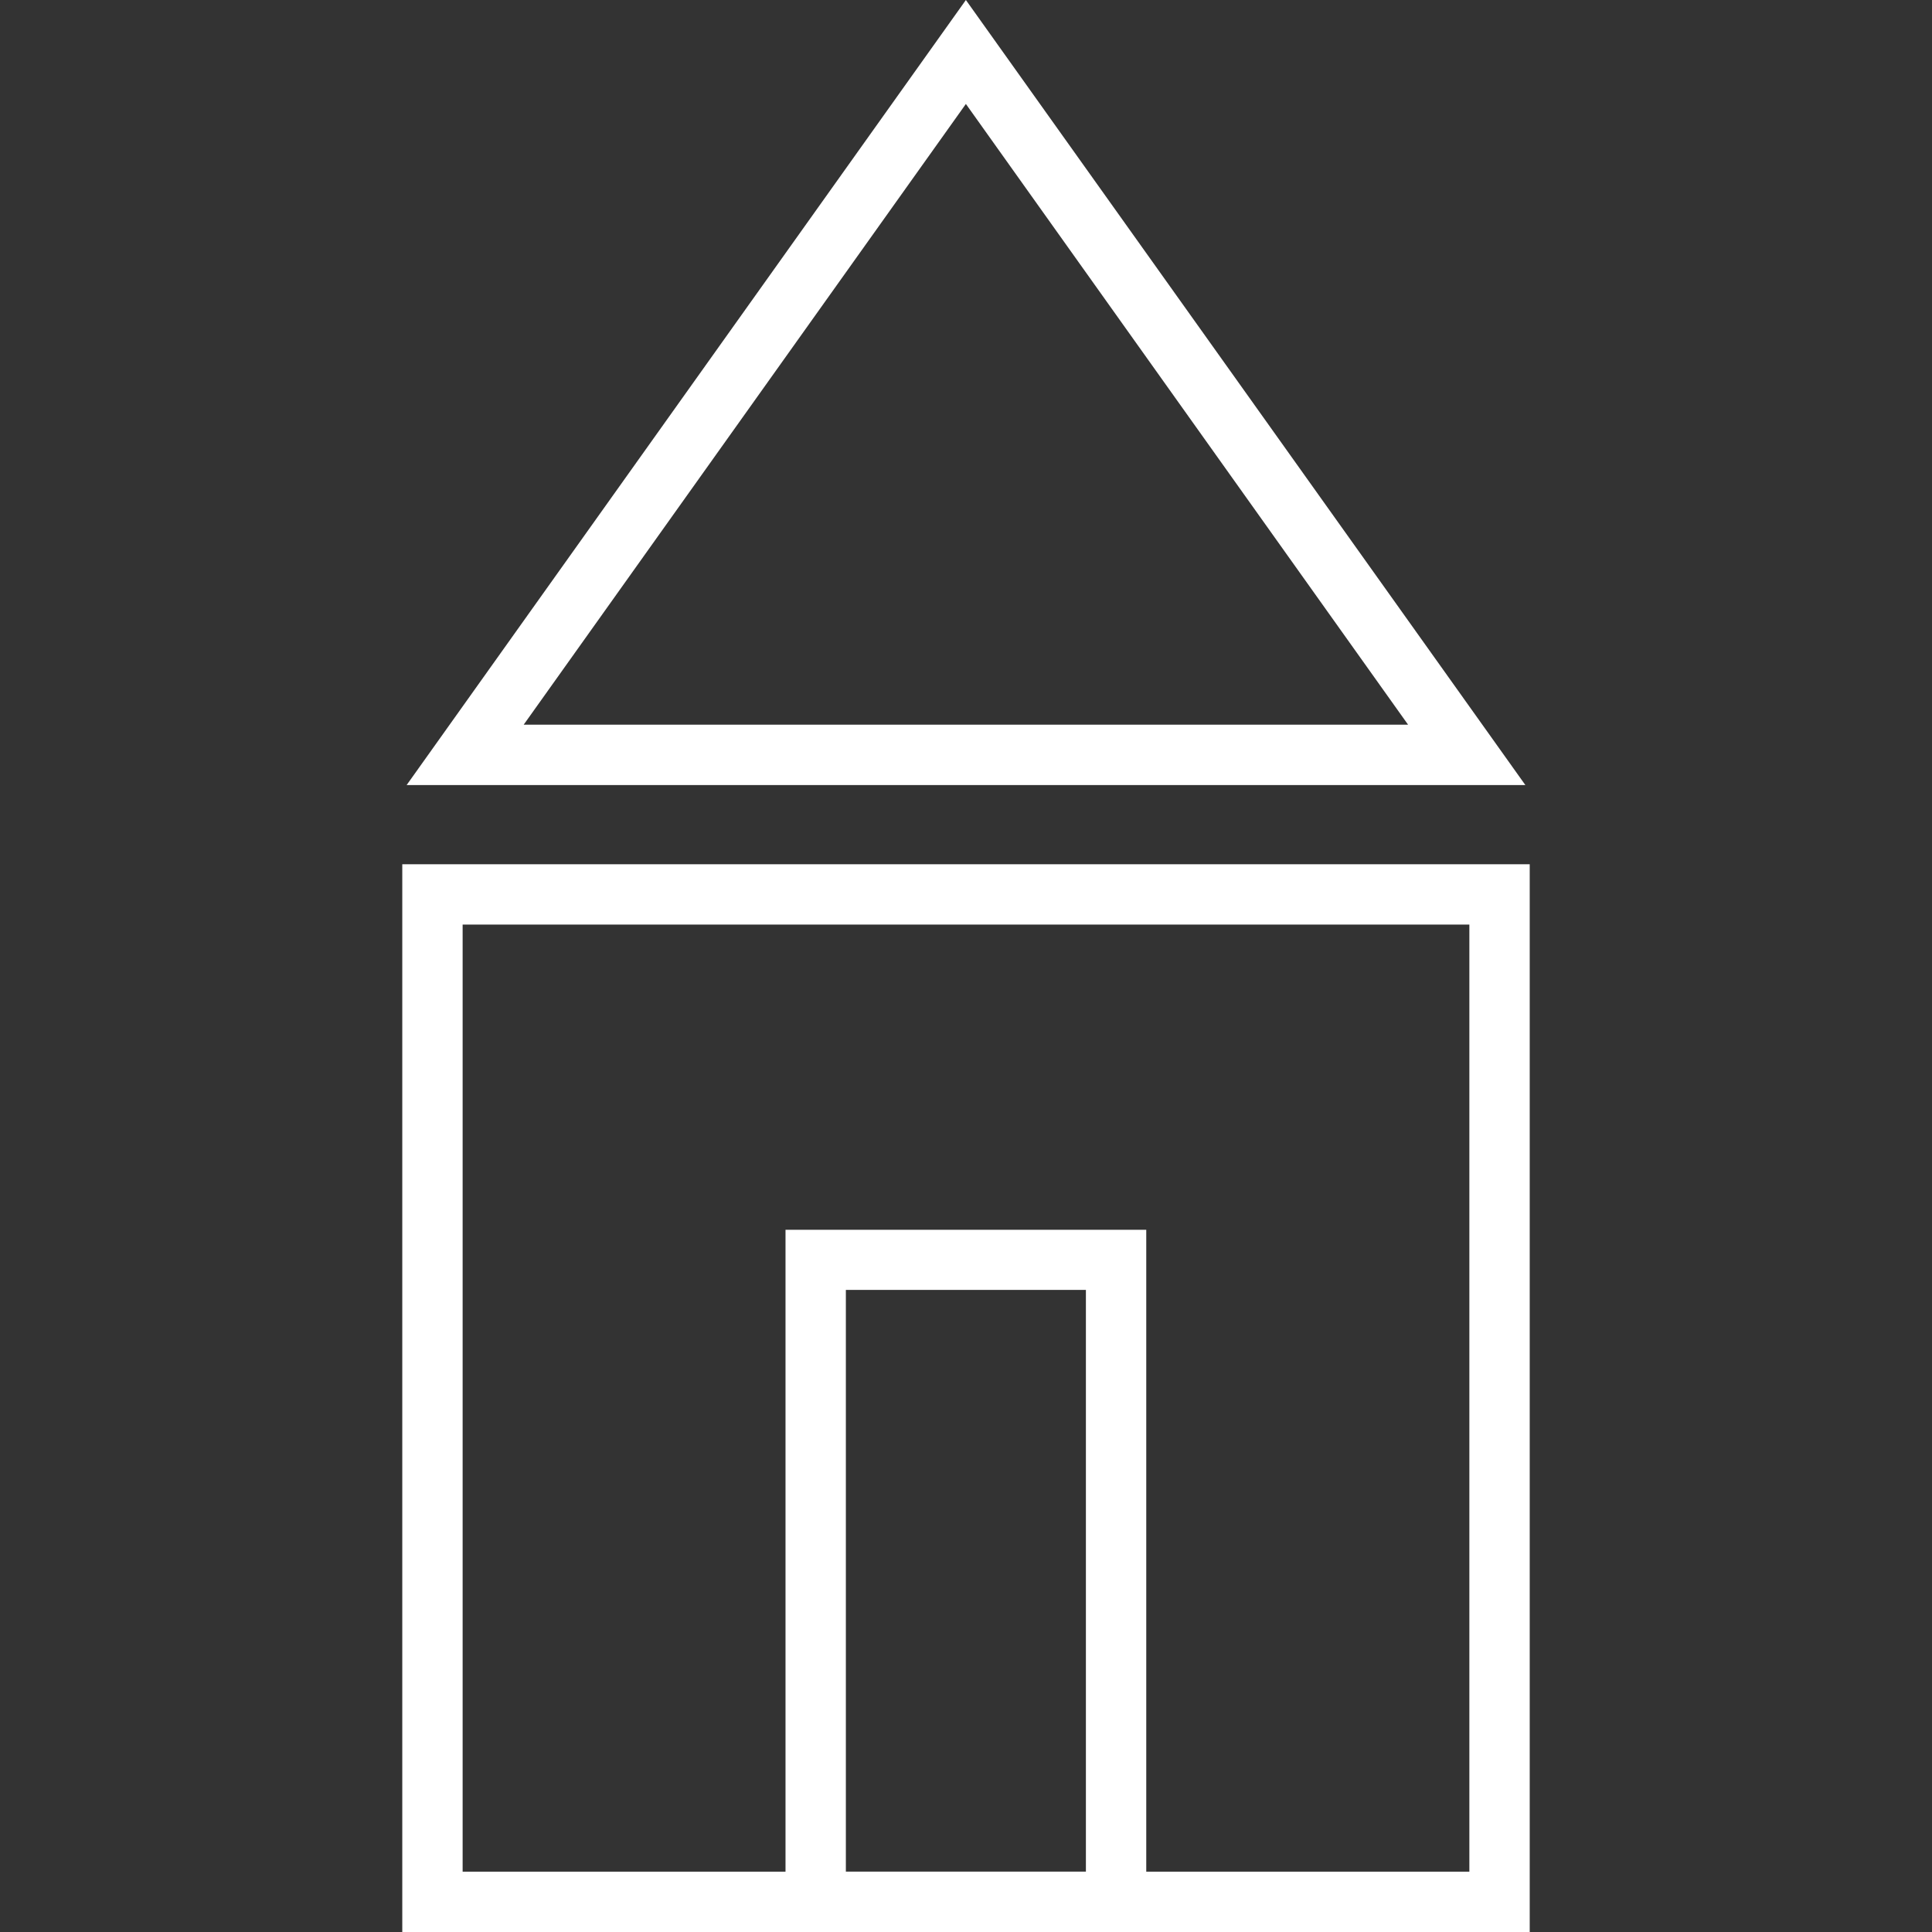 <?xml version="1.0" encoding="utf-8"?>
<!-- Generator: Adobe Illustrator 24.3.0, SVG Export Plug-In . SVG Version: 6.00 Build 0)  -->
<svg version="1.1" id="Layer_1" xmlns="http://www.w3.org/2000/svg" xmlns:xlink="http://www.w3.org/1999/xlink" x="0px" y="0px"
	 width="841.9px" height="841.9px" viewBox="0 0 841.9 841.9" style="enable-background:new 0 0 841.9 841.9;" xml:space="preserve"
	>
<rect x="0" y="0" width="841.9" height="841.9" fill="#333333" stroke="none"/>
<style type="text/css">
	.st0{fill:#FFFFFF;}
</style>
<g>
	<g>
		<path class="st0" d="M666.6,841.9H175.3V376.6h491.3V841.9z M201.6,815.6h438.7V402.9H201.6V815.6z"/>
	</g>
	<g>
		<path class="st0" d="M664.7,342.1H177.2L420.9,0L664.7,342.1z M228.2,315.8h385.4L420.9,45.3L228.2,315.8z"/>
	</g>
	<g>
		<path class="st0" d="M499.6,841.9H342.3v-306h157.2V841.9z M368.6,815.6h104.6V562.1H368.6V815.6z"/>
	</g>
</g>
</svg>
